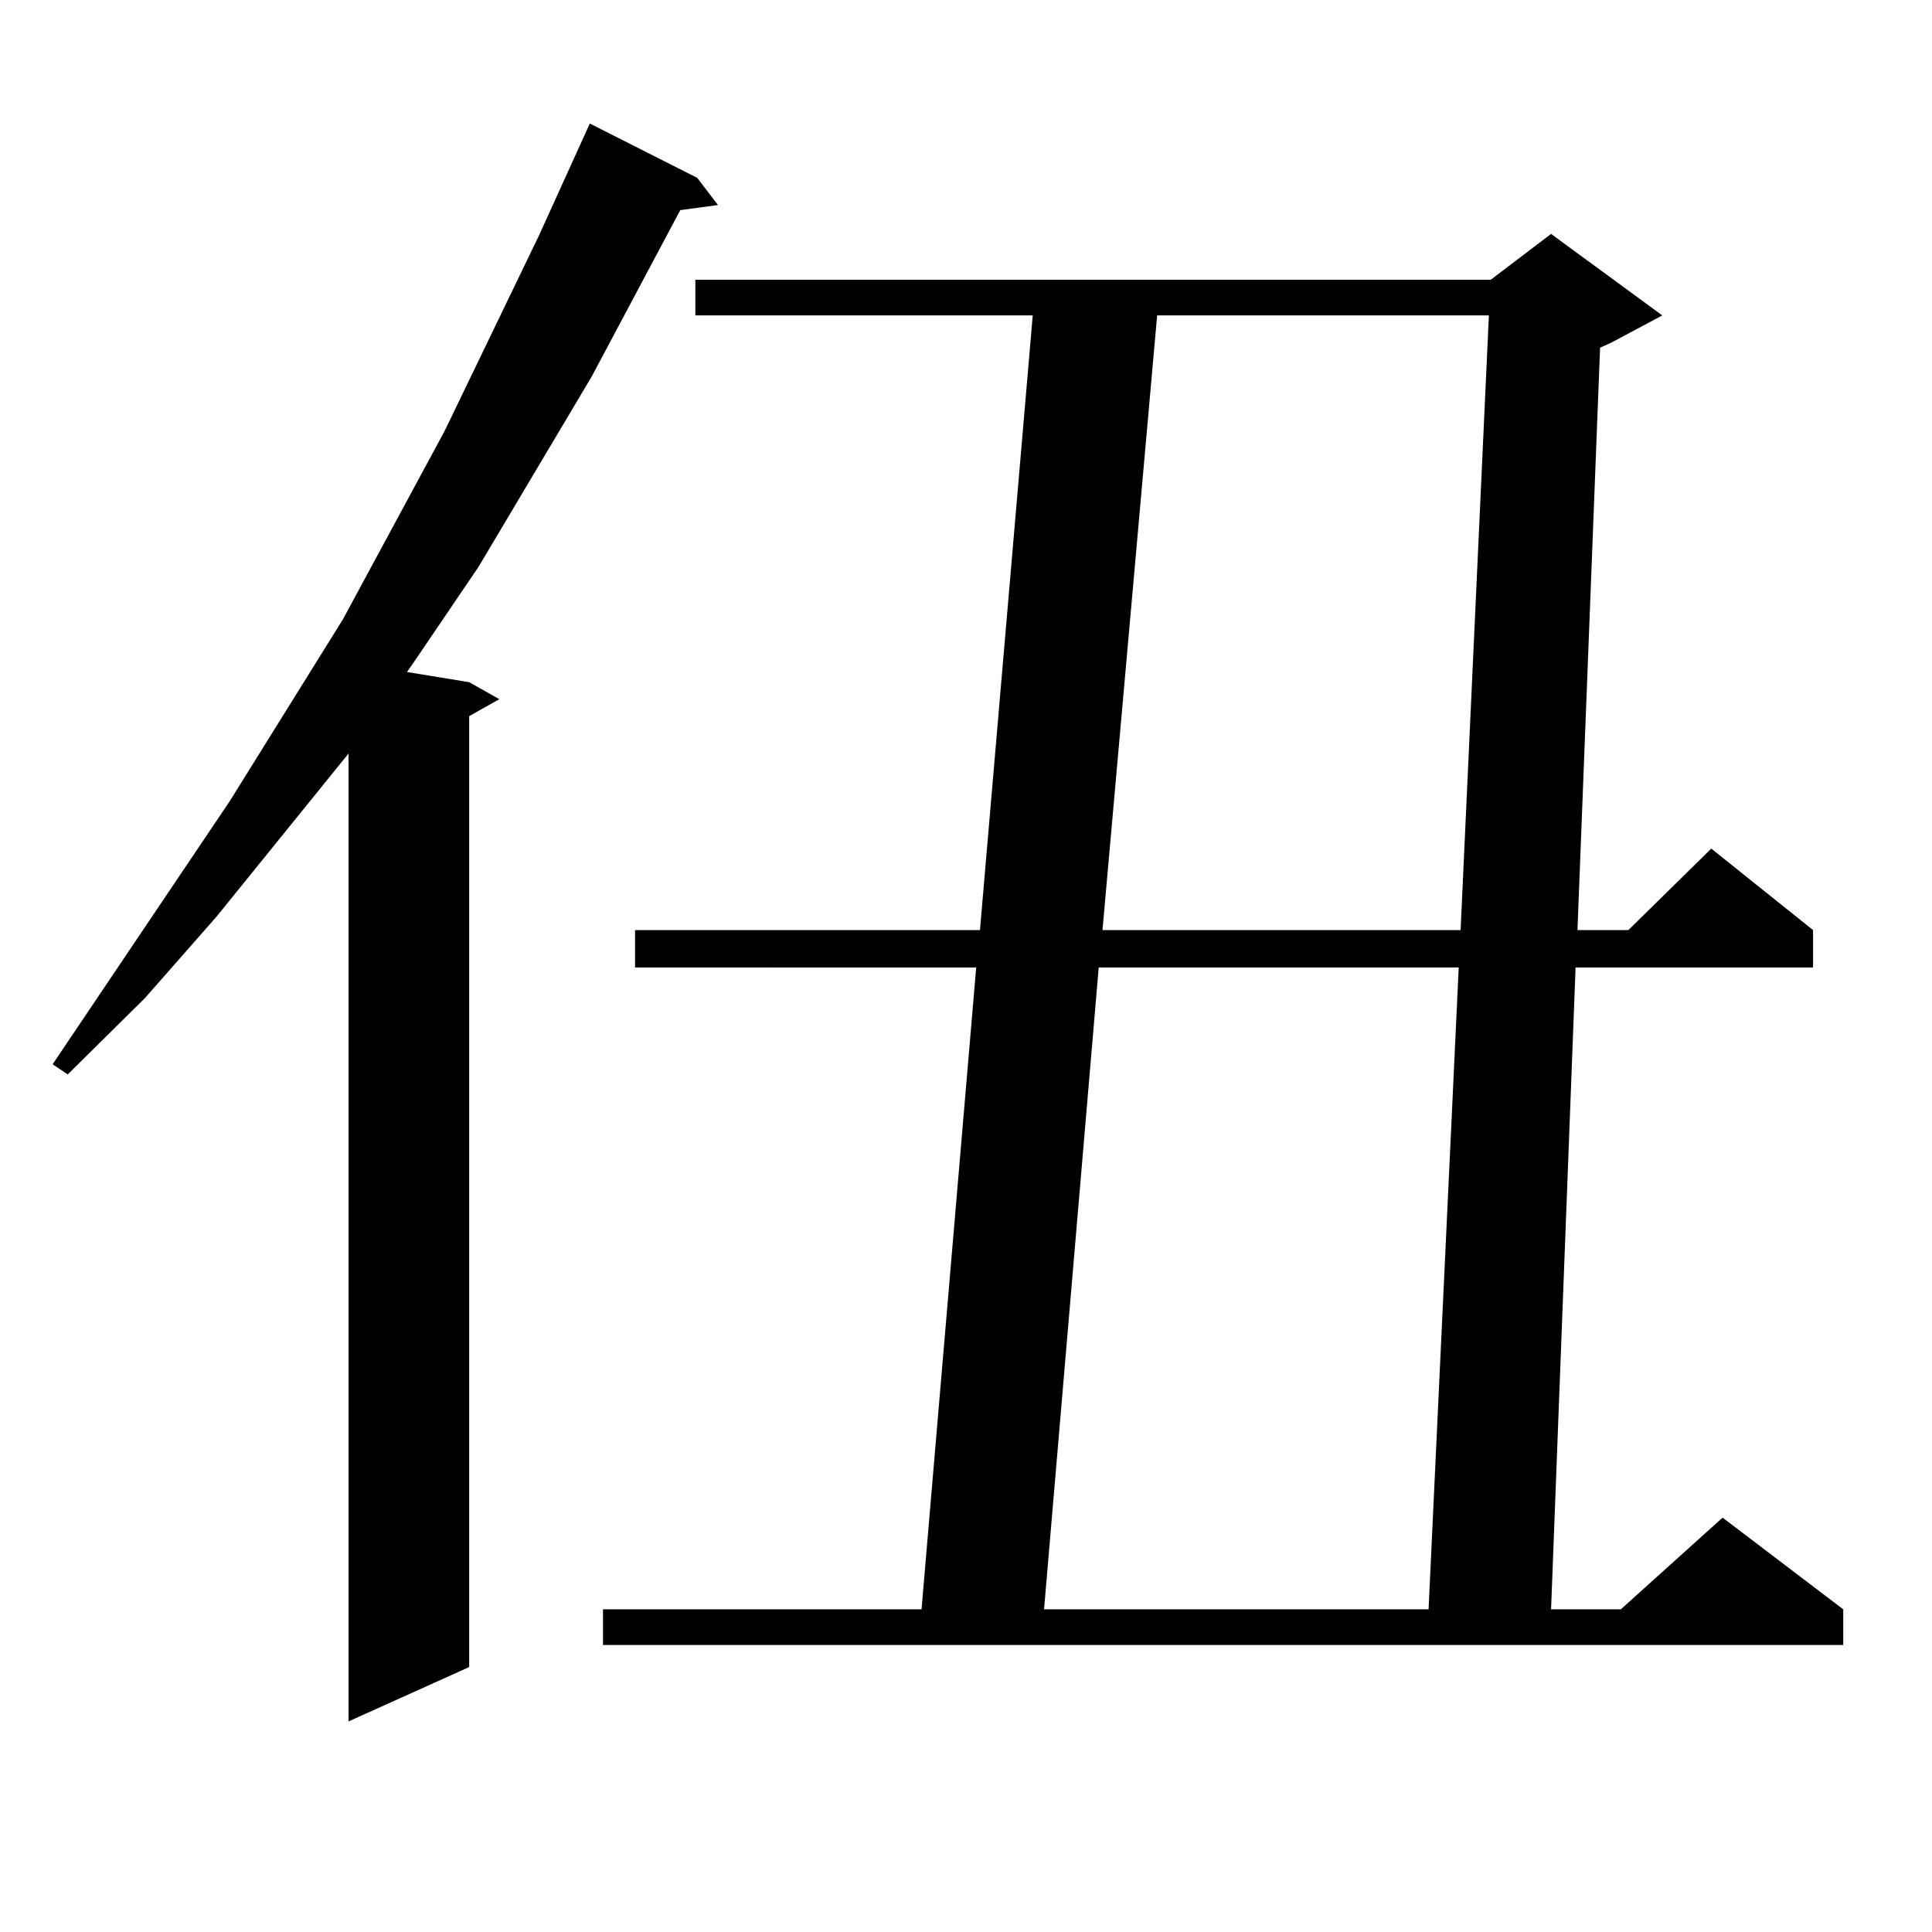 <?xml version="1.0" encoding="utf-8"?>
<!-- Generator: Adobe Illustrator 16.0.0, SVG Export Plug-In . SVG Version: 6.00 Build 0)  -->
<!DOCTYPE svg PUBLIC "-//W3C//DTD SVG 1.1//EN" "http://www.w3.org/Graphics/SVG/1.1/DTD/svg11.dtd">
<svg version="1.1" id="图层_1" xmlns="http://www.w3.org/2000/svg" xmlns:xlink="http://www.w3.org/1999/xlink" x="0px" y="0px"
	 width="1000px" height="1000px" viewBox="0 0 1000 1000" enable-background="new 0 0 1000 1000" xml:space="preserve">
<path d="M360.894,92.066l10.731,14.063l-19.512,2.637l-45.853,86.133l-58.535,98.438l-32.194,47.461l-4.878,7.031l32.194,5.273
	l15.609,8.789l-15.609,8.789v492.188l-62.438,28.125V390.016l-68.291,84.375l-37.072,42.188l-39.999,39.551l-7.805-5.273
	l91.705-136.23l58.535-94.043l52.682-97.559l48.779-101.074l26.341-58.008L360.894,92.066z M860.394,163.258l-26.341,14.063
	l-5.854,2.637l-11.707,301.465h26.341l42.926-42.188l52.682,42.188v19.336H815.517l-12.683,332.227h36.097l52.682-47.461
	l62.438,47.461v18.457H312.114v-18.457h164.874l28.292-332.227H328.699v-19.336h178.532l27.316-318.164h-174.63v-18.457h411.697
	l31.219-23.73L860.394,163.258z M568.693,500.758l-28.292,332.227h199.02l15.609-332.227H568.693z M598.937,163.258l-28.292,318.164
	h185.361l14.634-318.164H598.937z"/>
</svg>
